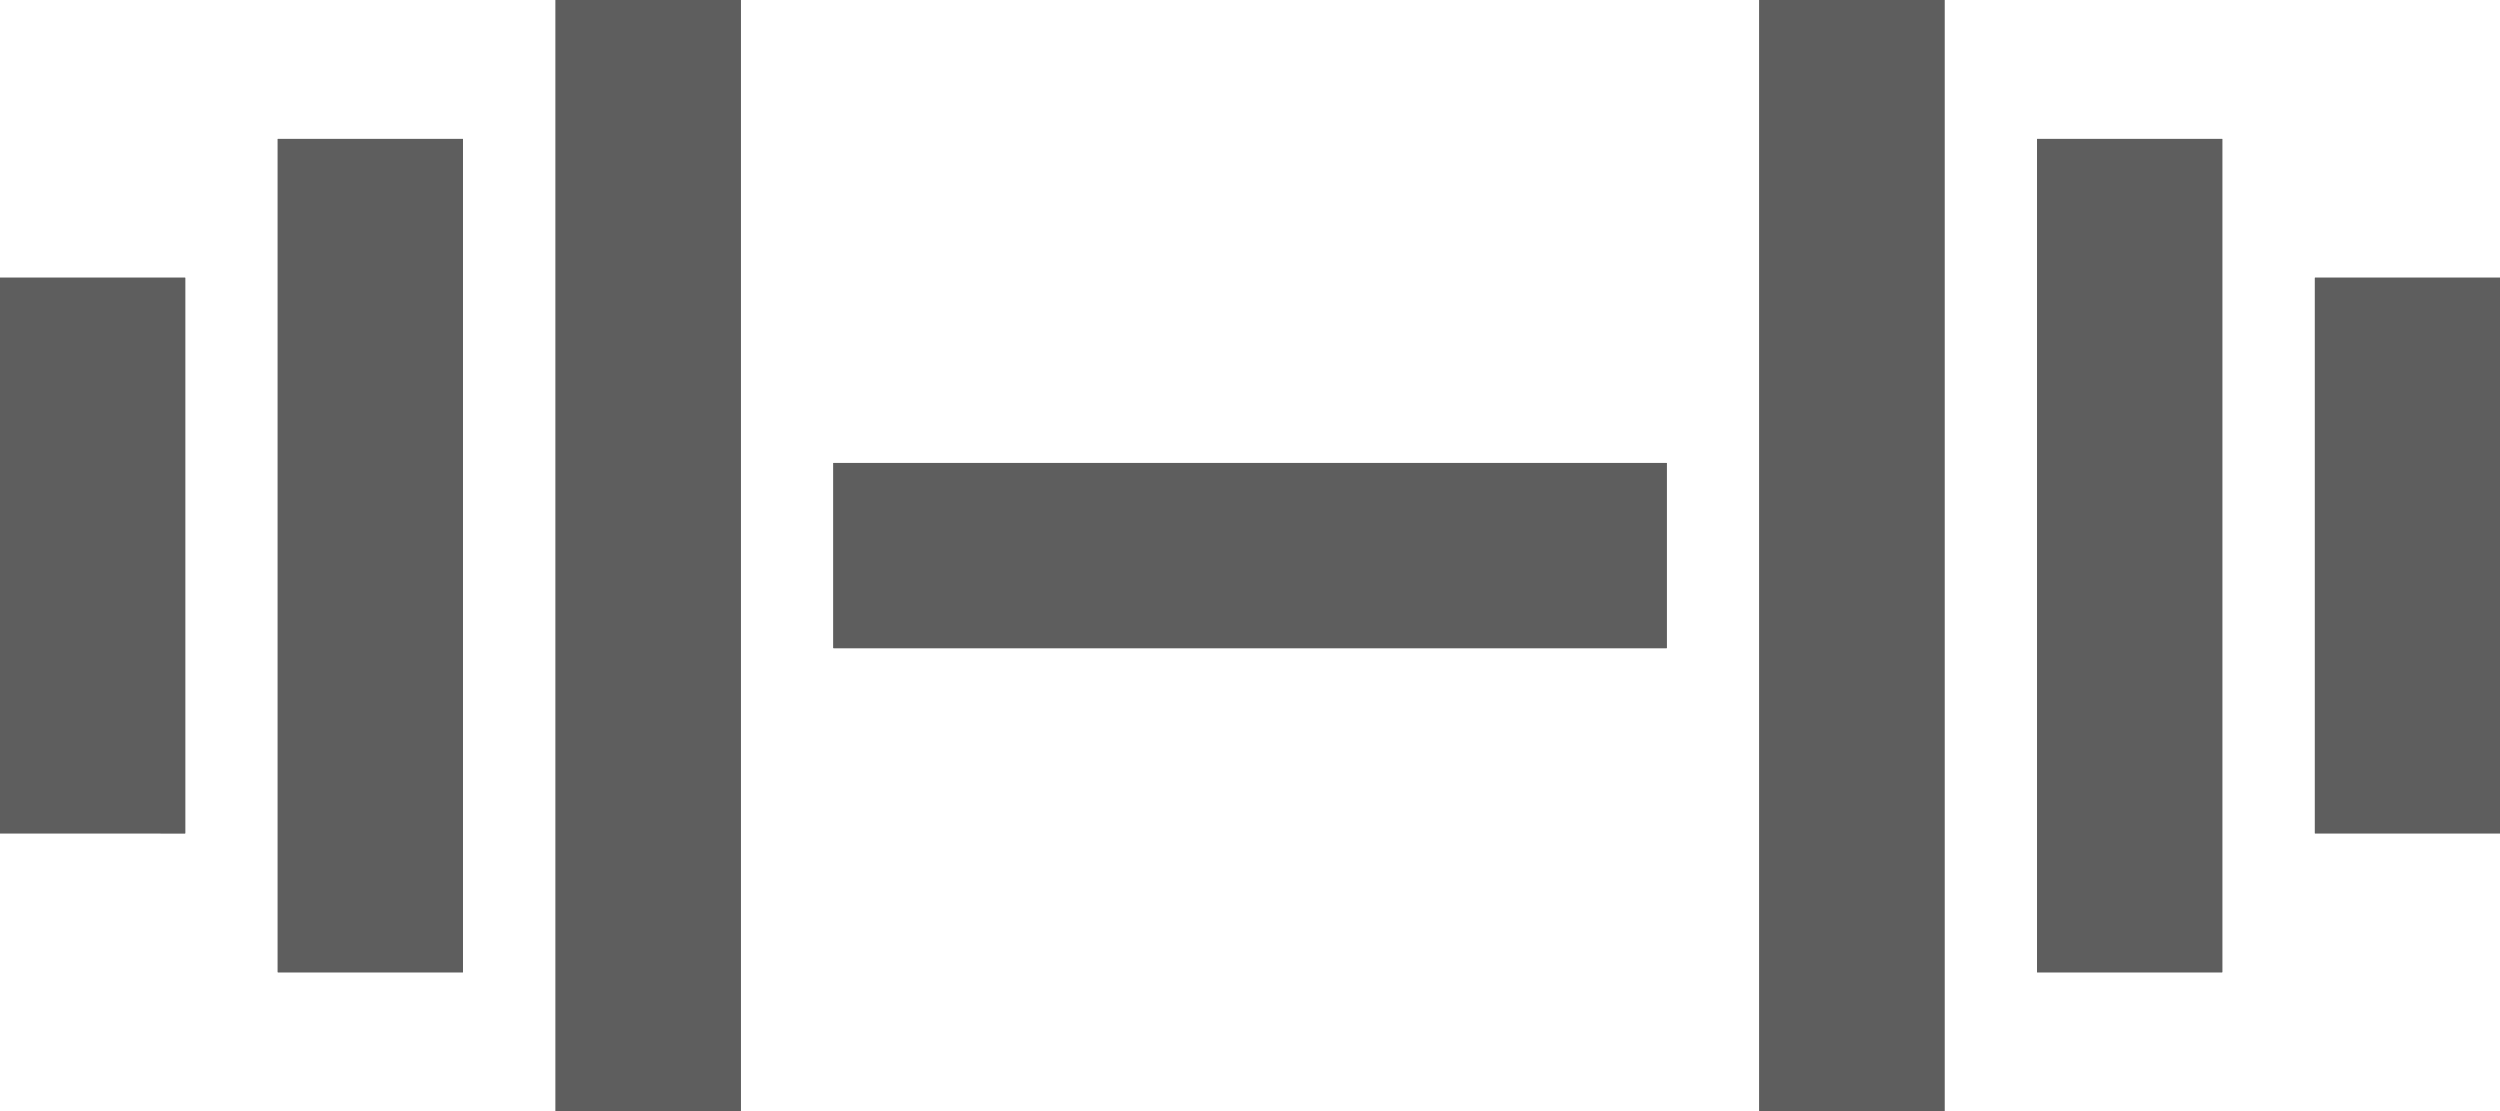 <svg xmlns="http://www.w3.org/2000/svg" width="26.525" height="11.789" viewBox="0 0 26.525 11.789">
  <g id="dumbbell" transform="translate(-5 -20)">
    <path id="Path_14178" data-name="Path 14178" d="M5,26H6.965v5.895H5Z" transform="translate(0 -3.053)" fill="#5e5e5e"/>
    <path id="Path_14179" data-name="Path 14179" d="M11,23h1.965v8.842H11Z" transform="translate(-3.053 -1.526)" fill="#5e5e5e"/>
    <path id="Path_14180" data-name="Path 14180" d="M17,20h1.965V31.789H17Z" transform="translate(-6.105 0)" fill="#5e5e5e"/>
    <path id="Path_14181" data-name="Path 14181" d="M23,30h8.842v1.965H23Z" transform="translate(-9.158 -5.088)" fill="#5e5e5e"/>
    <path id="Path_14182" data-name="Path 14182" d="M43,20h1.965V31.789H43Z" transform="translate(-19.334 0)" fill="#5e5e5e"/>
    <path id="Path_14183" data-name="Path 14183" d="M49,23h1.965v8.842H49Z" transform="translate(-22.387 -1.526)" fill="#5e5e5e"/>
    <path id="Path_14184" data-name="Path 14184" d="M55,26h1.965v5.895H55Z" transform="translate(-25.439 -3.053)" fill="#5e5e5e"/>
    <path id="Path_14185" data-name="Path 14185" d="M5,26H6.965v5.895H5Z" transform="translate(0 -3.053)" fill="#5e5e5e"/>
    <path id="Path_14186" data-name="Path 14186" d="M11,23h1.965v8.842H11Z" transform="translate(-3.053 -1.526)" fill="#5e5e5e"/>
    <path id="Path_14187" data-name="Path 14187" d="M17,20h1.965V31.789H17Z" transform="translate(-6.105 0)" fill="#5e5e5e"/>
    <path id="Path_14188" data-name="Path 14188" d="M23,30h8.842v1.965H23Z" transform="translate(-9.158 -5.088)" fill="#5e5e5e"/>
    <path id="Path_14189" data-name="Path 14189" d="M43,20h1.965V31.789H43Z" transform="translate(-19.334 0)" fill="#5e5e5e"/>
    <path id="Path_14190" data-name="Path 14190" d="M49,23h1.965v8.842H49Z" transform="translate(-22.387 -1.526)" fill="#5e5e5e"/>
    <path id="Path_14191" data-name="Path 14191" d="M55,26h1.965v5.895H55Z" transform="translate(-25.439 -3.053)" fill="#5e5e5e"/>
  </g>
</svg>
